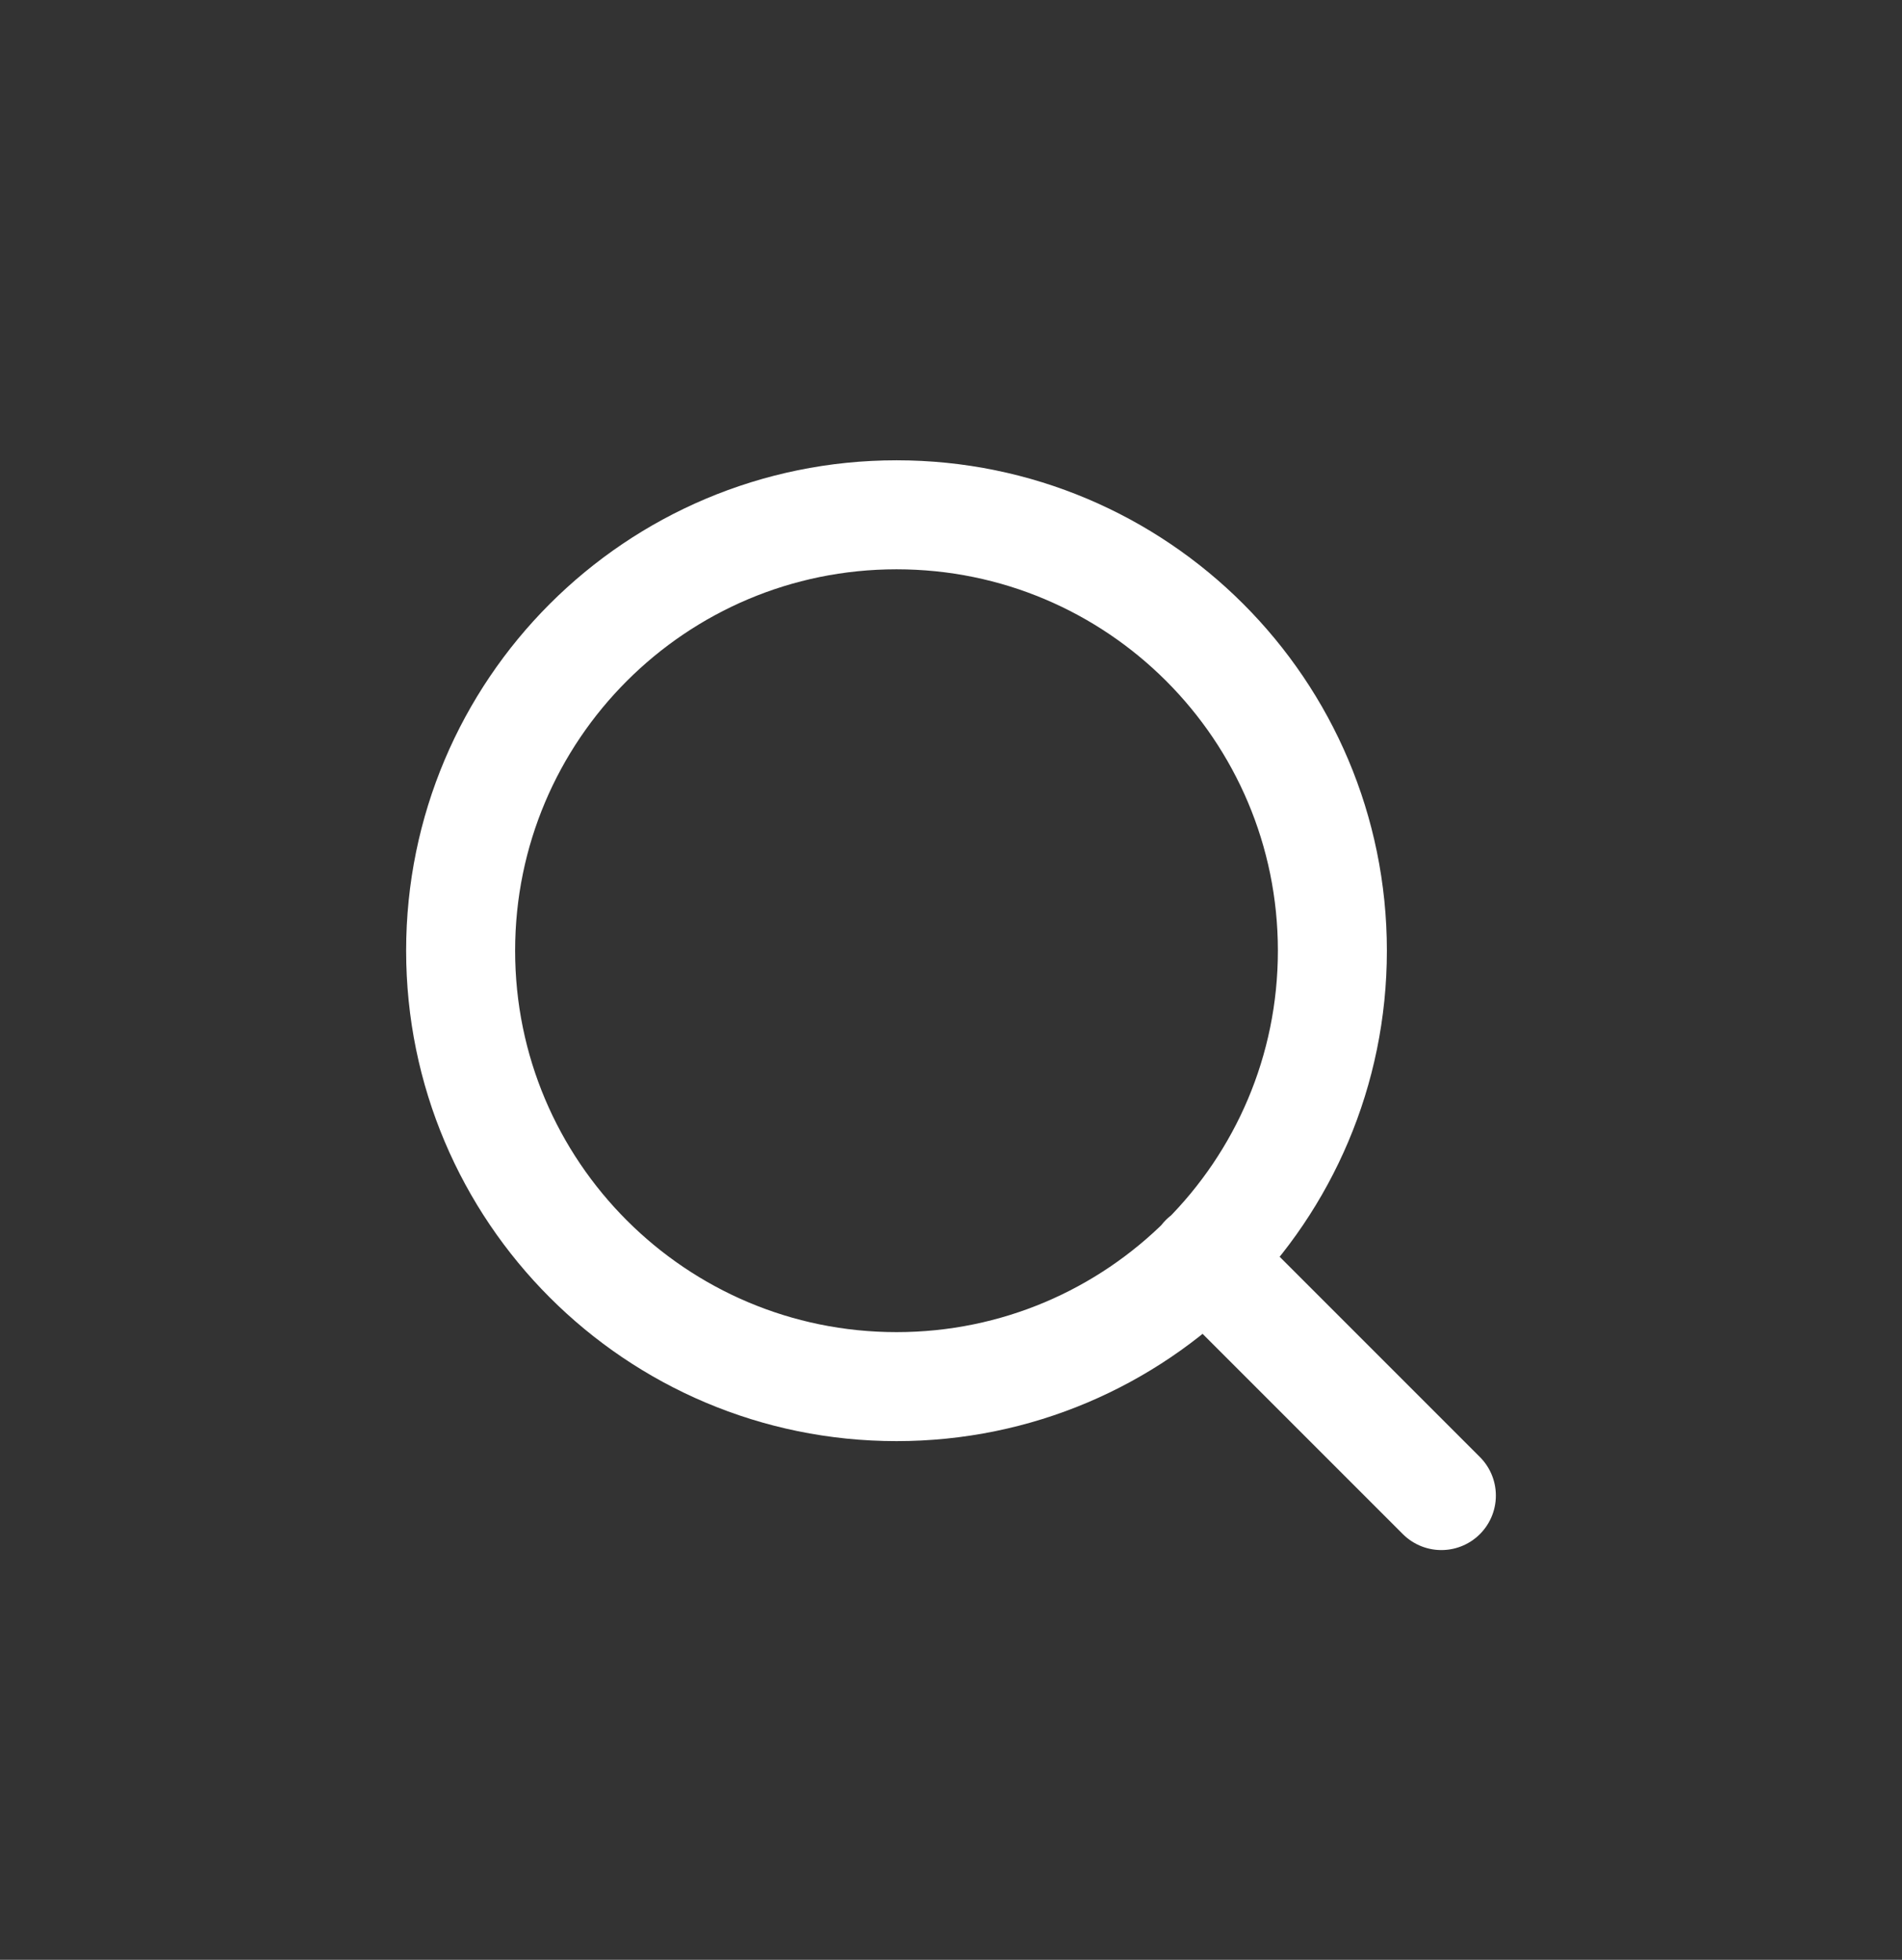 <svg width="33" height="34" viewBox="0 0 33 34" fill="none" xmlns="http://www.w3.org/2000/svg">
<rect x="0" y="0" width="33" height="34" fill="#333333" stroke="none"/>
<path d="M25.008 25.946L20.896 21.834M23.117 16.493C23.117 20.67 19.731 24.056 15.555 24.056C11.378 24.056 7.992 20.67 7.992 16.493C7.992 12.316 11.378 8.931 15.555 8.931C19.731 8.931 23.117 12.316 23.117 16.493Z" stroke="white" stroke-width="1.891" stroke-linecap="round" stroke-linejoin="round"/>
</svg>
